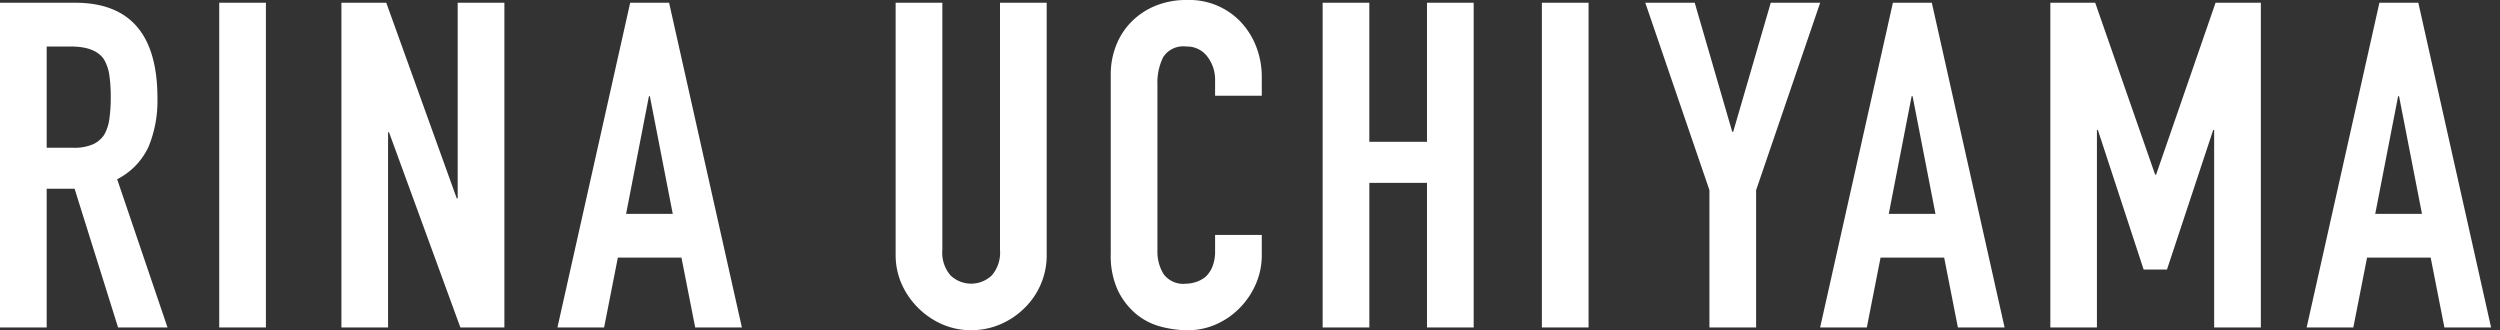 <svg id="interview_title_rina_1" xmlns="http://www.w3.org/2000/svg" xmlns:xlink="http://www.w3.org/1999/xlink" width="265" height="35" viewBox="0 0 265 35">
  <rect x="0" y="0" width="265" height="35" fill="#333333" stroke="none"/>
  <defs>
    <clipPath id="clip-path">
      <rect id="長方形_7" data-name="長方形 7" width="264.055" height="35" fill="none"/>
    </clipPath>
  </defs>
  <rect id="長方形_56" data-name="長方形 56" width="265" height="35" fill="#fff" opacity="0"/>
  <g id="グループ_4" data-name="グループ 4" transform="translate(0 0)">
    <g id="グループ_3" data-name="グループ 3" transform="translate(0 0)" clip-path="url(#clip-path)">
      <path id="パス_9" data-name="パス 9" d="M0,34.71V.291H7.956q8.733,0,8.732,10.1a12.687,12.687,0,0,1-.946,5.173A7.315,7.315,0,0,1,12.419,19L17.756,34.71h-5.24l-4.609-14.7H4.948v14.7ZM4.948,4.932V15.664H7.762A5.005,5.005,0,0,0,9.848,15.3a2.83,2.83,0,0,0,1.213-1.039,4.718,4.718,0,0,0,.533-1.668,15.966,15.966,0,0,0,.146-2.3A15.976,15.976,0,0,0,11.594,8a4.588,4.588,0,0,0-.582-1.717Q10.09,4.932,7.519,4.932Z" transform="translate(0 -0.001)" fill="#fff"/>
      <rect id="長方形_5" data-name="長方形 5" width="4.948" height="34.42" transform="translate(23.238 0.29)" fill="#fff"/>
      <path id="パス_10" data-name="パス 10" d="M36.19,34.711V.291h4.754l7.472,20.74h.1V.291h4.948v34.42H48.8L41.235,14.02h-.1V34.711Z" transform="translate(0 -0.001)" fill="#fff"/>
      <path id="パス_11" data-name="パス 11" d="M59.089,34.71,66.8.291h4.124L78.639,34.71H73.69l-1.455-7.4H65.492l-1.456,7.4ZM71.313,22.673,68.887,10.2h-.1L66.366,22.673Z" transform="translate(0 -0.001)" fill="#fff"/>
      <path id="パス_12" data-name="パス 12" d="M110.949.291V26.975a7.778,7.778,0,0,1-2.33,5.657,8.2,8.2,0,0,1-2.57,1.74,7.761,7.761,0,0,1-3.105.629,7.573,7.573,0,0,1-3.08-.629,8.4,8.4,0,0,1-4.294-4.278,7.6,7.6,0,0,1-.632-3.119V.291h4.95v26.2a3.684,3.684,0,0,0,.872,2.707,3.175,3.175,0,0,0,4.367,0A3.684,3.684,0,0,0,106,26.492V.291Z" transform="translate(0 -0.001)" fill="#fff"/>
      <path id="パス_13" data-name="パス 13" d="M133.749,24.9v2.126a7.629,7.629,0,0,1-.606,3.022,8.366,8.366,0,0,1-1.674,2.537,8.05,8.05,0,0,1-2.5,1.765,7.329,7.329,0,0,1-3.08.653,11.094,11.094,0,0,1-2.862-.387,6.762,6.762,0,0,1-2.62-1.353,7.494,7.494,0,0,1-1.916-2.489,8.784,8.784,0,0,1-.752-3.892V7.928a8.365,8.365,0,0,1,.582-3.143,7.392,7.392,0,0,1,1.649-2.514A7.677,7.677,0,0,1,122.518.6a8.588,8.588,0,0,1,3.275-.6,7.519,7.519,0,0,1,5.676,2.271,8.11,8.11,0,0,1,1.674,2.635,8.859,8.859,0,0,1,.606,3.312v1.933H128.8V8.508a3.987,3.987,0,0,0-.825-2.514,2.677,2.677,0,0,0-2.232-1.063,2.516,2.516,0,0,0-2.45,1.136,6.072,6.072,0,0,0-.606,2.876v17.6a4.542,4.542,0,0,0,.655,2.514,2.584,2.584,0,0,0,2.353,1.015,3.581,3.581,0,0,0,1.043-.169,3.122,3.122,0,0,0,1.043-.556,2.941,2.941,0,0,0,.728-1.063,4.3,4.3,0,0,0,.291-1.692V24.9Z" transform="translate(0 0)" fill="#fff"/>
      <path id="パス_14" data-name="パス 14" d="M140.2,34.711V.291h4.948V15.035h6.113V.291h4.949v34.42h-4.949V19.386H145.15V34.711Z" transform="translate(0 -0.001)" fill="#fff"/>
      <rect id="長方形_6" data-name="長方形 6" width="4.948" height="34.42" transform="translate(163.439 0.29)" fill="#fff"/>
      <path id="パス_15" data-name="パス 15" d="M181.2,34.711V20.159L174.4.291h5.24l3.978,13.682h.1L187.7.291h5.239l-6.792,19.869V34.711Z" transform="translate(0 -0.001)" fill="#fff"/>
      <path id="パス_16" data-name="パス 16" d="M192.934,34.71,200.648.291h4.124l7.713,34.419h-4.948l-1.455-7.4h-6.744l-1.455,7.4ZM205.16,22.673,202.734,10.2h-.1l-2.425,12.472Z" transform="translate(0 -0.001)" fill="#fff"/>
      <path id="パス_17" data-name="パス 17" d="M217.337,34.711V.291h4.754l6.355,18.225h.1L234.85.291h4.8v34.42H234.7V13.779h-.1l-4.9,14.793h-2.475l-4.851-14.793h-.1V34.711Z" transform="translate(0 -0.001)" fill="#fff"/>
      <path id="パス_18" data-name="パス 18" d="M244.505,34.71,252.218.291h4.124l7.713,34.419h-4.948l-1.455-7.4h-6.744l-1.455,7.4ZM256.73,22.673,254.3,10.2h-.1l-2.425,12.472Z" transform="translate(0 -0.001)" fill="#fff"/>
    </g>
  </g>
</svg>

